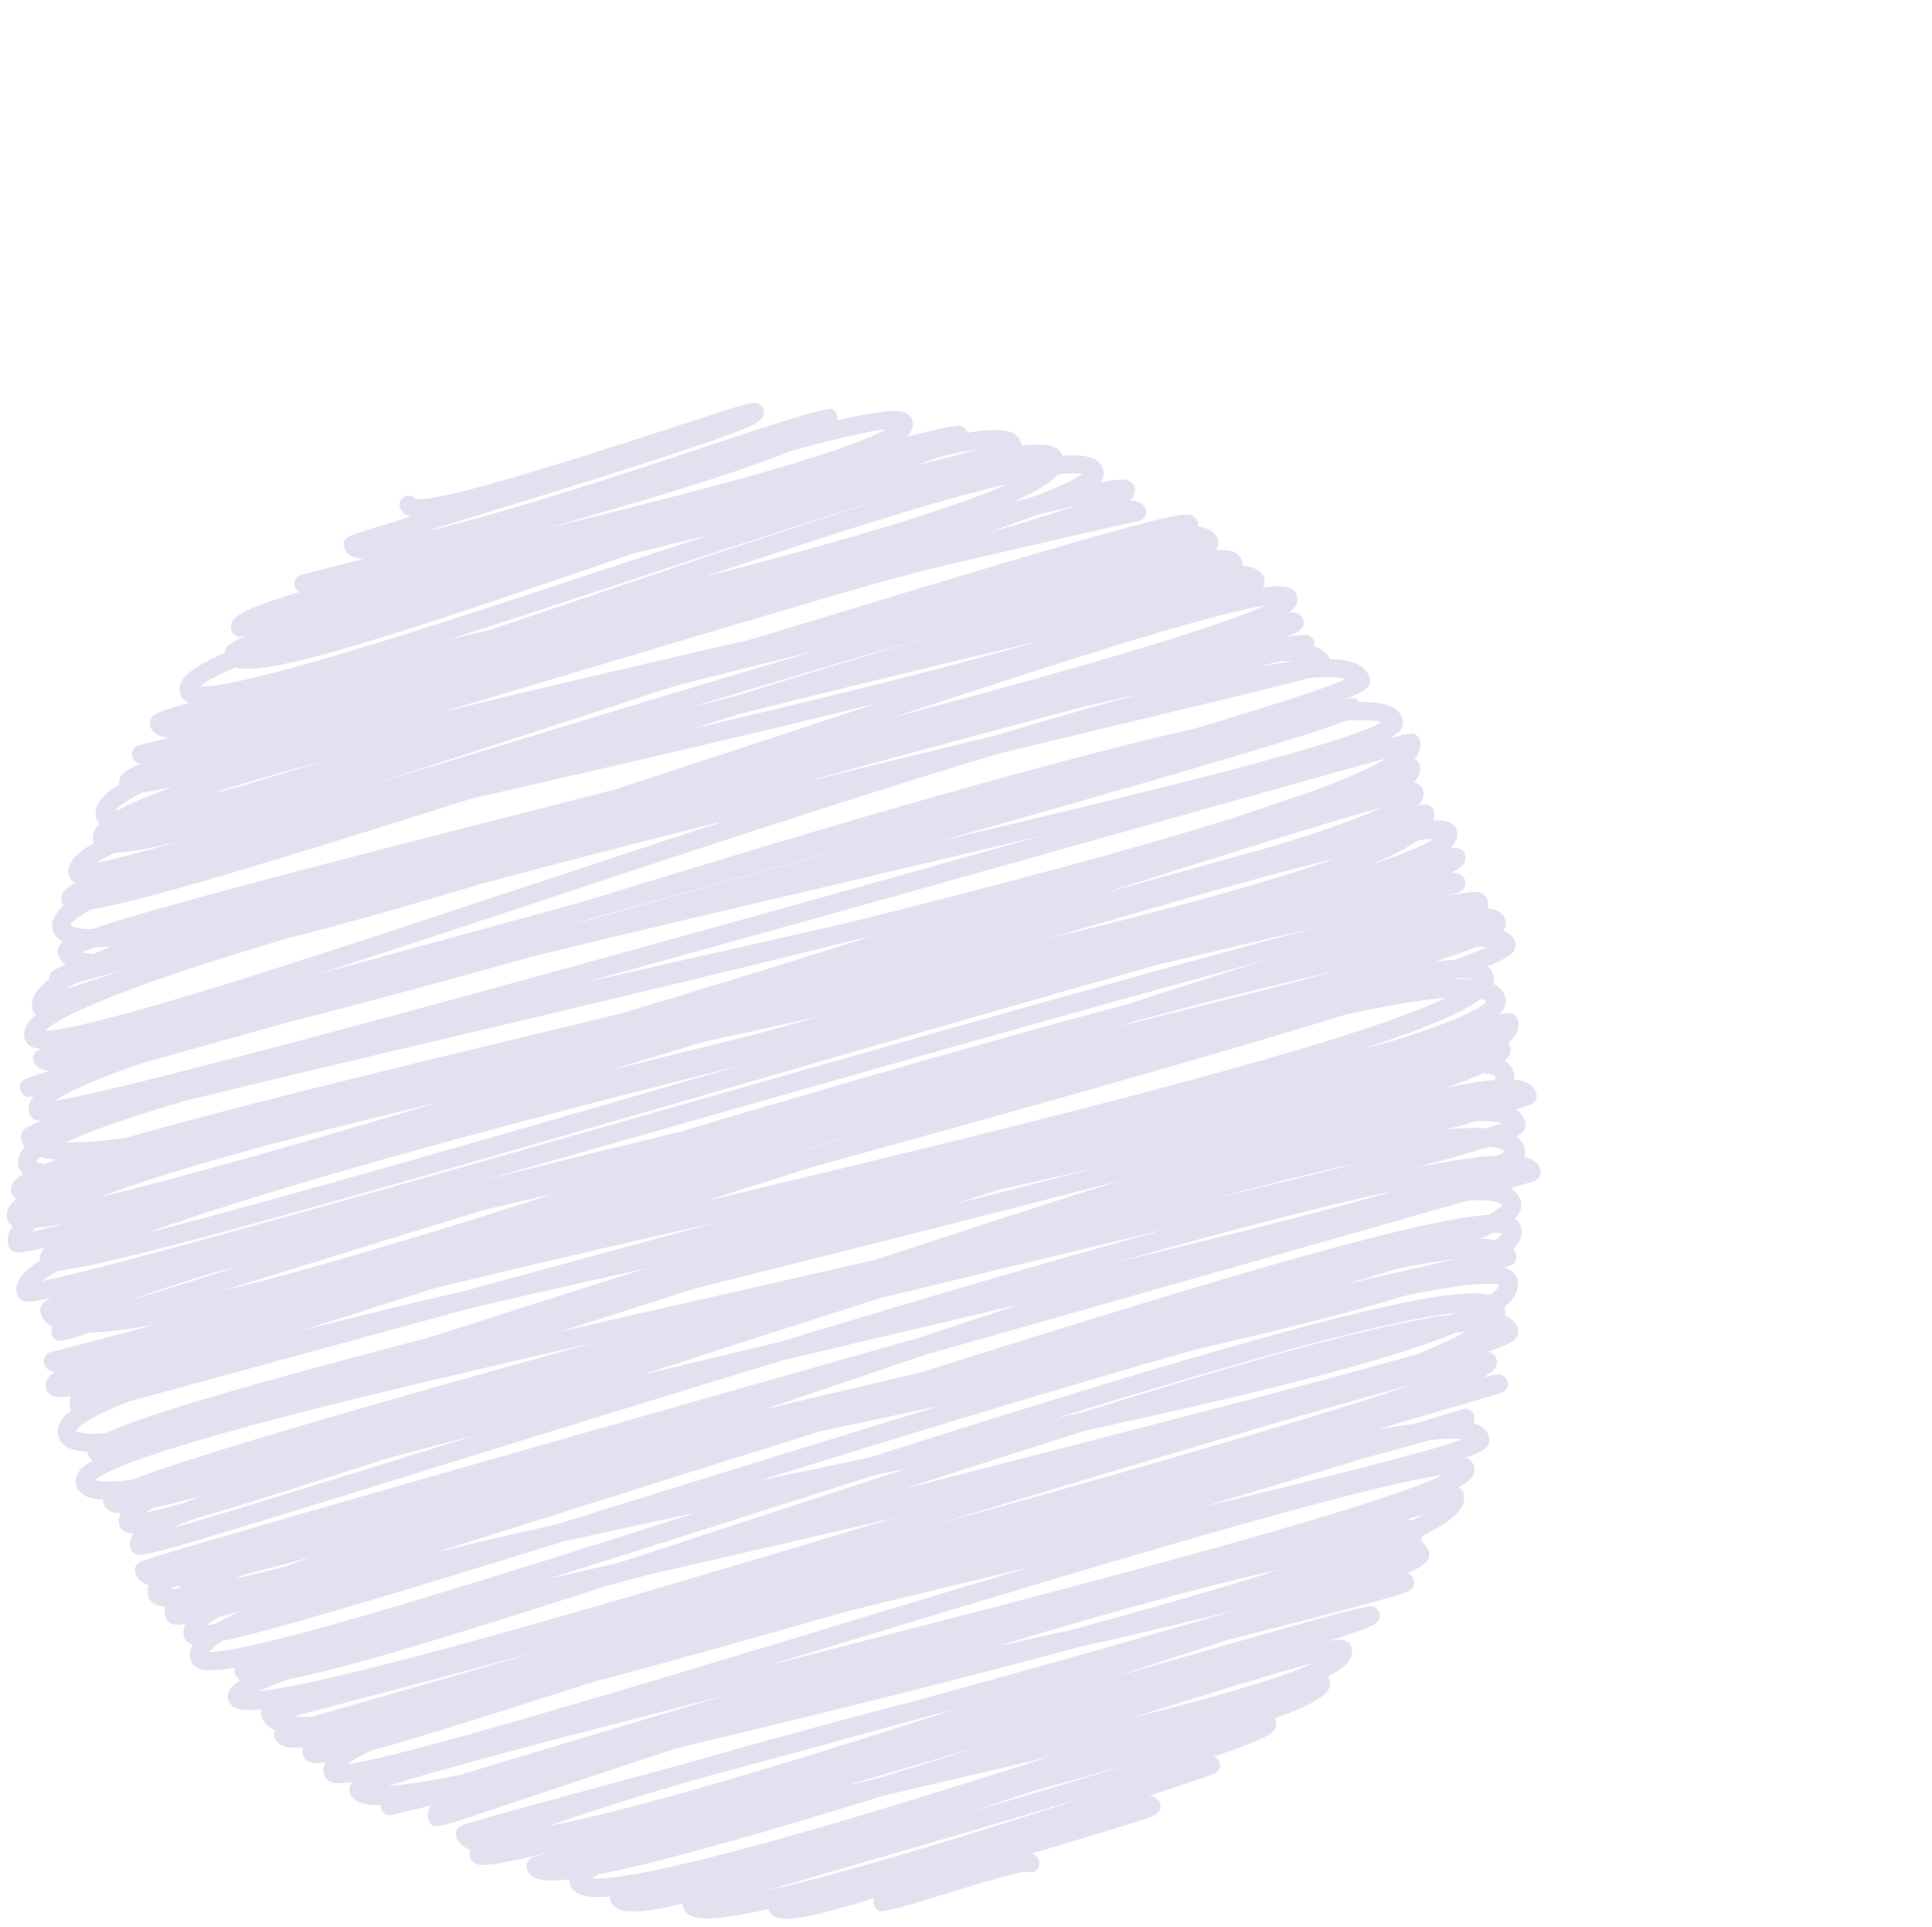 <?xml version="1.0" encoding="UTF-8"?> <svg xmlns="http://www.w3.org/2000/svg" width="341" height="340" viewBox="0 0 341 340" fill="none"><g clip-path="url(#clip0_13251_134120)"><path opacity="0.14" d="M177.964 76.12C178.278 76.204 178.558 76.313 178.799 76.439C179.761 76.949 180.129 77.687 180.273 78.219C180.312 78.364 180.333 78.516 180.334 78.661C183.251 78.299 185.204 78.397 186.266 78.973C187.036 79.386 187.378 79.971 187.53 80.427C190.145 80.231 192.03 80.416 193.159 81.016C194.189 81.566 194.584 82.351 194.735 82.918C194.846 83.34 194.887 84.002 194.445 84.752C194.391 84.85 194.325 84.95 194.248 85.07C198.349 84.347 198.914 84.666 199.396 84.941C199.834 85.187 200.143 85.584 200.265 86.048C200.409 86.58 200.323 87.151 200.024 87.66C199.901 87.868 199.733 88.098 199.458 88.35C200.61 88.339 200.986 88.546 201.313 88.729C201.791 88.997 202.13 89.424 202.27 89.927C202.385 90.356 202.32 90.809 202.089 91.191C201.858 91.572 201.484 91.836 201.049 91.932C200.786 91.991 185.081 95.469 163.094 100.651C159.703 101.587 156.154 102.548 152.481 103.537C138.082 107.725 122.253 112.46 107.735 116.8C96.355 120.204 86.454 123.152 77.85 125.697C92.185 122.187 108.673 118.341 126.943 114.12C128.825 113.688 130.697 113.253 132.556 112.821C136.302 111.688 140.007 110.562 143.644 109.462C160.883 104.236 177.165 99.297 189.015 95.873C208.891 90.137 209.662 90.568 210.551 91.058C210.975 91.295 211.272 91.672 211.396 92.131C211.451 92.343 211.492 92.611 211.459 92.922C212.292 93.033 212.959 93.223 213.463 93.498C214.481 94.051 214.874 94.824 215.022 95.379C215.133 95.802 215.069 96.272 214.844 96.649C214.762 96.79 214.684 96.915 214.524 97.051C216.443 96.982 217.447 97.212 218.077 97.56C218.824 97.973 219.115 98.562 219.226 98.984C219.288 99.213 219.334 99.501 219.332 99.82C220.458 99.931 221.191 100.166 221.728 100.462C222.662 100.975 223.025 101.69 223.157 102.201C223.272 102.63 223.207 103.084 222.976 103.465C222.926 103.547 222.872 103.622 222.809 103.689C225.364 103.32 226.996 103.359 227.819 103.804C228.377 104.105 228.77 104.586 228.924 105.16C229.029 105.563 229.075 106.187 228.661 106.894C228.454 107.248 228.109 107.638 227.506 108.088C228.328 108.033 228.827 108.116 229.155 108.294C229.601 108.537 229.916 108.929 230.041 109.406C230.489 111.079 228.741 111.766 226.668 112.533C230.368 111.803 230.748 112.017 231.171 112.26C231.551 112.474 231.854 112.869 231.967 113.286C232.037 113.546 232.037 113.82 231.978 114.08C232.372 114.202 232.711 114.338 233.01 114.496C234.012 115.028 234.522 115.72 234.782 116.317C236.983 116.368 238.653 116.686 239.764 117.287C241.062 117.988 241.554 118.955 241.738 119.649C242.116 121.046 241.463 121.869 236.56 123.723C237.549 123.421 238.091 123.258 238.14 123.244C238.562 123.115 239.019 123.165 239.399 123.379C239.609 123.497 239.79 123.658 239.93 123.846C243.108 123.829 244.785 124.267 245.808 124.822C246.963 125.45 247.4 126.308 247.567 126.919C247.718 127.486 247.622 128.094 247.304 128.631C246.998 129.149 246.317 129.701 245.248 130.301C249.196 129.25 249.367 129.347 249.848 129.621C250.228 129.835 250.502 130.195 250.613 130.617C250.772 131.215 250.827 132.16 250.168 133.262C250.035 133.484 249.869 133.708 249.678 133.938C249.699 133.943 249.714 133.953 249.733 133.964C250.13 134.177 250.425 134.541 250.544 134.977C250.685 135.497 250.73 136.311 250.172 137.243C250.012 137.503 249.809 137.78 249.53 138.069C249.931 138.098 250.121 138.205 250.327 138.317C250.753 138.548 251.05 138.925 251.174 139.384C251.306 139.874 251.351 140.649 250.829 141.529C250.704 141.742 250.544 141.963 250.337 142.193C250.58 142.124 250.821 142.06 251.059 141.989C251.477 141.871 251.922 141.928 252.302 142.142C252.682 142.356 252.955 142.716 253.068 143.133C253.18 143.55 253.242 144.116 253.085 144.786C254.762 144.719 255.532 144.942 256.049 145.232C256.585 145.533 256.959 145.998 257.109 146.548C257.25 147.068 257.296 147.882 256.735 148.802C256.554 149.101 256.299 149.403 255.964 149.712C257.274 149.552 257.537 149.701 257.819 149.861C258.194 150.074 258.503 150.47 258.615 150.887C258.751 151.384 258.671 151.912 258.396 152.376C258.118 152.845 257.417 153.37 256.174 153.973C257.147 153.959 257.458 154.138 257.741 154.297C258.184 154.545 258.497 154.948 258.628 155.421C258.745 155.845 258.675 156.314 258.45 156.691C258.207 157.097 258.064 157.339 255.313 158.104C260.558 157.071 261.153 157.404 261.682 157.708C262.11 157.952 262.416 158.337 262.539 158.801C262.642 159.188 262.704 159.692 262.611 160.289C263.353 160.365 263.939 160.522 264.366 160.749C265.233 161.216 265.574 161.891 265.704 162.368C265.852 162.924 265.763 163.528 265.441 164.059C265.404 164.116 265.364 164.178 265.325 164.241C265.637 164.352 265.852 164.471 266.037 164.577C266.956 165.081 267.303 165.774 267.439 166.27C267.571 166.76 267.494 167.278 267.225 167.738C266.955 168.204 266.57 168.863 262.586 170.532C263.188 171.024 263.457 171.589 263.572 172.018C263.676 172.405 263.731 172.952 263.543 173.592C263.638 173.634 263.727 173.68 263.81 173.725C265.034 174.389 265.5 175.305 265.673 175.956C265.814 176.476 265.86 177.29 265.302 178.223C265.149 178.479 264.933 178.741 264.67 179.012C266.541 178.639 266.765 178.766 267.163 178.996C267.538 179.209 267.821 179.576 267.933 179.993C268.094 180.586 268.143 181.513 267.497 182.584C267.217 183.042 266.794 183.512 266.238 183.996C266.401 184.247 266.498 184.492 266.555 184.698C266.661 185.097 266.703 185.713 266.294 186.405C266.149 186.652 265.933 186.914 265.609 187.203C266.603 187.845 267.003 188.653 267.16 189.239C267.251 189.572 267.308 190.007 267.237 190.521C268.4 190.62 269.15 190.854 269.692 191.151C270.647 191.67 271.013 192.396 271.152 192.921C271.575 194.504 270.049 195.009 268.703 195.45C268.372 195.557 267.985 195.683 267.545 195.818C268.631 196.513 269.069 197.392 269.239 198.032C269.365 198.503 269.294 199 269.037 199.436C268.835 199.769 268.414 200.127 267.632 200.534C268.554 201.218 268.942 202.029 269.1 202.632C269.199 202.995 269.241 203.527 268.981 204.142C269.6 204.28 270.064 204.454 270.429 204.659C271.391 205.191 271.757 205.917 271.893 206.436C272.077 207.13 271.963 208.058 270.359 208.564C270.052 208.662 269.589 208.801 268.991 208.983C268.357 209.172 267.566 209.403 266.623 209.677C267.782 210.375 268.242 211.294 268.421 211.964C268.56 212.472 268.604 213.269 268.062 214.184C267.891 214.468 267.649 214.763 267.338 215.066C268.062 215.524 268.355 216.124 268.473 216.564C268.637 217.186 268.696 218.16 268.011 219.272C267.791 219.633 267.485 220 267.099 220.373C267.387 220.742 267.541 221.108 267.623 221.411C267.738 221.839 267.671 222.298 267.441 222.674C267.21 223.055 266.837 223.319 266.402 223.416C266.359 223.427 266.014 223.502 265.389 223.638C265.783 223.738 266.114 223.86 266.388 224.012C267.296 224.513 267.647 225.213 267.778 225.708C267.964 226.414 268.027 227.518 267.249 228.79C266.872 229.401 266.298 230.015 265.526 230.638C265.542 230.682 265.552 230.729 265.563 230.771C265.661 231.139 265.722 231.621 265.639 232.182C265.847 232.266 266.032 232.349 266.197 232.444C267.328 233.055 267.761 233.911 267.922 234.521C268.046 234.98 267.976 235.471 267.729 235.893C267.416 236.432 267.096 236.979 262.67 238.513C262.928 238.576 263.089 238.664 263.249 238.758C263.698 239.007 264.018 239.406 264.141 239.888C264.268 240.376 264.196 240.895 263.928 241.35C263.712 241.718 263.441 242.184 261.65 243.095C264.502 242.328 264.81 242.495 265.28 242.75C265.672 242.961 265.987 243.354 266.101 243.788C266.511 245.311 265.038 245.768 264.408 245.964C263.998 246.09 263.394 246.275 262.601 246.512C261.029 246.982 258.728 247.66 255.796 248.518C253.283 249.252 250.316 250.116 246.947 251.097C245.767 251.482 244.539 251.882 243.279 252.295C245.624 251.847 247.777 251.493 249.714 251.233C254.977 249.627 258.021 248.688 258.144 248.648C258.565 248.519 259.024 248.564 259.409 248.779C259.794 248.995 260.079 249.357 260.195 249.78C260.312 250.221 260.251 250.681 260.015 251.078C260.013 251.088 260.005 251.097 259.997 251.106C260.436 251.224 260.817 251.371 261.135 251.546C262.245 252.152 262.667 252.983 262.827 253.58C262.957 254.058 262.882 254.565 262.617 255.01C262.321 255.508 262.005 256.04 258.654 257.228C258.837 257.277 258.987 257.345 259.123 257.421C259.656 257.715 260.029 258.185 260.178 258.735C260.285 259.134 260.324 259.761 259.918 260.46C259.595 261.018 258.925 261.657 257.451 262.49C257.481 262.504 257.51 262.522 257.543 262.543C257.929 262.758 258.218 263.122 258.333 263.55C258.488 264.124 258.537 265.029 257.899 266.092C257.183 267.279 255.516 268.834 251.037 271.048C250.992 271.322 250.896 271.616 250.741 271.922C251.673 272.525 252.046 273.287 252.2 273.844C252.673 275.613 250.611 276.675 248.511 277.565C248.561 277.589 248.605 277.612 248.65 277.636C249.11 277.882 249.433 278.289 249.56 278.777C249.672 279.199 249.606 279.675 249.388 280.048C248.809 281.037 248.674 281.27 216.998 289.299C210.561 291.37 203.634 293.641 196.751 295.895C241.592 283.028 241.695 283.083 242.713 283.659C243.093 283.873 243.381 284.241 243.492 284.664C243.912 286.234 242.33 286.847 240.929 287.386C239.878 287.794 238.3 288.347 236.239 289.028C235.716 289.202 235.163 289.384 234.579 289.575C236.342 289.274 237.195 289.334 237.689 289.601C238.124 289.841 238.434 290.233 238.56 290.704C238.699 291.212 238.748 292.01 238.202 292.918C237.636 293.859 236.343 294.836 234.352 295.861C234.509 296.049 234.629 296.272 234.696 296.503C234.804 296.896 234.845 297.518 234.44 298.212C233.815 299.289 231.947 300.695 224.989 303.27C225.066 303.42 225.131 303.578 225.175 303.747C225.657 305.546 224.264 306.435 216.907 309.055C216.082 309.35 215.198 309.657 214.242 309.984C214.313 310.009 214.379 310.037 214.448 310.073C214.845 310.286 215.139 310.65 215.253 311.085C215.646 312.547 214.212 313.065 213.677 313.264C213.297 313.403 212.736 313.595 212.013 313.844C210.594 314.327 208.532 315.014 206.003 315.85C205.051 316.161 204.017 316.506 202.893 316.872C203.262 316.915 203.554 316.999 203.784 317.122C204.27 317.381 204.615 317.81 204.752 318.324C205.206 320.021 203.734 320.49 200.168 321.62C197.931 322.332 194.823 323.26 191.22 324.341C188.69 325.099 185.496 326.054 182.082 327.101C182.265 327.15 182.419 327.203 182.555 327.279C182.99 327.518 183.296 327.903 183.422 328.374C183.656 329.239 183.142 330.132 182.272 330.365C181.886 330.469 181.499 330.427 181.165 330.27C178.947 330.41 169.095 333.489 163.704 335.173C158.467 336.809 155.587 337.484 155.066 337.198C154.679 336.988 154.387 336.612 154.271 336.189C154.16 335.767 154.139 335.363 154.281 334.958C143.354 338.326 138.586 339.213 136.728 338.216C136.184 337.925 135.798 337.462 135.634 336.903C124.379 339.359 122.665 338.451 121.816 338C120.987 337.559 120.665 336.917 120.54 336.463C120.491 336.271 120.465 336.096 120.462 335.938C114.372 337.39 110.655 337.7 109.003 336.815C108.154 336.363 107.828 335.698 107.696 335.225C107.647 335.033 107.627 334.837 107.646 334.64C104.357 334.925 102.819 334.597 101.909 334.101C101.024 333.617 100.679 332.936 100.552 332.448C100.494 332.225 100.452 331.944 100.475 331.625C96.748 332.062 95.151 331.763 94.252 331.27C93.425 330.818 93.105 330.172 92.981 329.713C92.752 328.855 93.251 327.974 94.101 327.731C95.086 327.445 96.081 327.162 97.083 326.876C85.374 329.67 84.537 329.194 83.811 328.786C83.377 328.541 83.073 328.151 82.945 327.685C82.859 327.359 82.812 326.904 82.978 326.371C82.672 326.277 82.399 326.165 82.16 326.034C81.092 325.456 80.687 324.647 80.532 324.073C80.123 322.544 81.659 322.042 82.243 321.851C82.686 321.706 83.345 321.507 84.196 321.259C85.795 320.795 88.16 320.129 91.424 319.226C97.605 317.523 106.413 315.135 116.61 312.378C118.25 311.932 119.96 311.47 121.731 310.992C124.405 310.217 127.27 309.404 130.332 308.542C140.705 305.631 151.951 302.622 163.278 299.664C182.352 294.414 202.133 288.865 217.936 284.185C210.021 286.168 200.794 288.316 190.357 290.672C187.662 291.396 184.859 292.148 181.945 292.92C160.942 298.466 138.615 303.932 119.433 308.498C109.103 311.897 99.968 314.961 92.922 317.317C88.258 318.882 84.484 320.142 81.865 321.004C78.709 322.039 76.895 322.429 76.421 322.175C76.024 321.962 75.736 321.593 75.615 321.163C75.461 320.589 75.41 319.689 76.033 318.662C76.036 318.652 76.046 318.637 76.053 318.628C72.891 319.362 70.553 319.907 69.703 320.128C69.464 320.204 69.331 320.241 69.305 320.251C68.884 320.38 68.427 320.33 68.04 320.12C67.655 319.904 67.371 319.542 67.26 319.12C67.206 318.921 67.194 318.716 67.215 318.514C64.979 318.548 63.783 318.262 63.056 317.859C62.187 317.38 61.853 316.718 61.729 316.242C61.605 315.783 61.672 315.302 61.92 314.88C62.002 314.74 62.083 314.605 62.23 314.453C59.185 314.916 58.61 314.594 58.122 314.323C57.648 314.061 57.318 313.642 57.183 313.14C57.046 312.627 56.991 311.85 57.446 310.946C55.245 311.314 54.8 311.072 54.359 310.831C53.904 310.585 53.586 310.18 53.458 309.697C53.371 309.372 53.323 308.904 53.512 308.366C50.712 308.541 50.018 308.159 49.544 307.898C48.826 307.503 48.545 306.94 48.44 306.536C48.331 306.126 48.388 305.704 48.572 305.355C48.39 305.278 48.227 305.196 48.075 305.116C46.772 304.413 46.28 303.446 46.093 302.762C45.993 302.382 46.029 301.977 46.202 301.625C43.37 301.898 42.073 301.674 41.352 301.268C40.797 300.956 40.405 300.47 40.249 299.901C40.103 299.358 40.194 298.771 40.497 298.246C40.732 297.85 41.023 297.35 42.413 296.534C41.932 296.215 41.596 295.754 41.456 295.229C41.372 294.915 41.375 294.591 41.453 294.281C36.98 295.05 35.581 294.748 34.763 294.305C34.206 293.998 33.808 293.516 33.66 292.938C33.49 292.298 33.422 291.316 34.027 290.188C33.742 290.123 33.566 290.026 33.395 289.93C32.936 289.677 32.613 289.271 32.481 288.782C32.344 288.268 32.289 287.508 32.688 286.606C31.298 286.772 30.523 286.693 30.083 286.452C29.633 286.208 29.314 285.808 29.19 285.327C29.069 284.879 29.003 284.267 29.165 283.559C28.314 283.471 27.751 283.293 27.332 283.057C26.525 282.616 26.211 281.988 26.091 281.536C25.98 281.114 25.931 280.478 26.306 279.749C25.977 279.661 25.694 279.546 25.444 279.411C24.419 278.862 24.022 278.083 23.875 277.522C23.466 275.994 24.931 275.506 25.904 275.184C26.561 274.968 27.535 274.662 28.798 274.277C31.223 273.537 34.859 272.459 39.603 271.073C48.26 268.542 60.544 265.005 77.175 260.249C102.197 253.094 133.305 244.257 162.942 235.843C168.869 233.854 174.582 231.948 180.079 230.141C173.827 231.628 167.213 233.192 160.229 234.836C152.952 236.553 145.62 238.283 138.328 240.013C116.153 246.731 94.439 253.466 76.282 259.102C25.22 274.95 24.999 274.835 23.822 274.183C23.437 273.968 23.131 273.583 23.016 273.154C22.873 272.622 22.826 271.791 23.397 270.834C23.448 270.747 23.506 270.656 23.575 270.568C22.613 270.619 22.291 270.442 21.966 270.271C21.505 270.025 21.183 269.618 21.055 269.13C20.919 268.634 20.869 267.88 21.291 266.996C20.258 266.999 19.721 266.827 19.32 266.608C18.792 266.32 18.416 265.861 18.272 265.312C18.211 265.077 18.186 264.857 18.208 264.65C16.81 264.573 15.746 264.338 15.012 263.939C13.964 263.373 13.566 262.576 13.414 262.014C13.286 261.531 13.238 260.767 13.759 259.909C14.181 259.215 15.038 258.486 16.357 257.706C15.972 257.491 15.678 257.121 15.563 256.692C15.521 256.535 15.499 256.366 15.498 256.204C13.949 256.125 12.762 255.869 11.959 255.435C10.857 254.837 10.431 253.999 10.276 253.408C10.117 252.81 10.062 251.865 10.721 250.786C11.091 250.179 11.694 249.561 12.532 248.922C12.459 248.796 12.4 248.662 12.366 248.518C12.227 248.01 12.17 247.261 12.539 246.384C10.37 246.694 9.584 246.512 9.046 246.216C8.567 245.953 8.226 245.531 8.088 245.023C7.946 244.486 8.033 243.909 8.337 243.402C8.562 243.025 8.924 242.612 9.738 242.107C9.191 242.056 8.938 241.915 8.698 241.783C8.229 241.523 7.898 241.109 7.767 240.614C7.654 240.197 7.711 239.753 7.931 239.374C8.148 239.001 8.508 238.727 8.923 238.62C9.128 238.568 16.05 236.756 27.477 233.74C22.895 234.582 19.043 235.063 15.982 235.146C15.014 235.453 14.076 235.751 13.171 236.035C11.443 236.581 10.375 236.744 9.968 236.522C9.576 236.311 9.291 235.949 9.178 235.515C9.085 235.17 9.034 234.691 9.179 234.13C7.854 233.405 7.348 232.406 7.154 231.687C7.027 231.216 7.1 230.714 7.361 230.285C7.592 229.904 8.097 229.506 9.103 229.036C4.729 229.961 4.281 229.706 3.8 229.431C3.391 229.198 3.103 228.83 2.982 228.382C2.819 227.778 2.77 226.829 3.442 225.702C3.968 224.828 4.964 223.767 7.061 222.428C7.01 221.949 7.087 221.325 7.499 220.628C7.572 220.501 7.654 220.361 7.762 220.21C3.079 221.282 2.729 221.082 2.276 220.826C1.901 220.614 1.606 220.232 1.493 219.815C1.299 219.095 1.238 217.963 2.037 216.653C2.095 216.562 2.155 216.465 2.22 216.371C1.742 216.08 1.406 215.642 1.268 215.129C1.13 214.621 1.085 213.824 1.63 212.921C1.894 212.482 2.335 212.028 2.942 211.563C2.882 211.536 2.823 211.503 2.77 211.472C2.395 211.259 2.086 210.863 1.974 210.446C1.825 209.89 1.917 209.298 2.232 208.771C2.495 208.332 2.942 207.835 4.052 207.19C3.6 206.721 3.383 206.232 3.276 205.838C3.119 205.252 3.068 204.331 3.706 203.268C3.867 203.003 4.078 202.717 4.349 202.42C3.999 201.967 3.811 201.519 3.714 201.145C3.588 200.674 3.658 200.183 3.919 199.754C4.195 199.289 4.479 198.816 7.469 197.761C6.52 197.787 6.249 197.631 5.995 197.49C5.577 197.249 5.28 196.872 5.155 196.418C5.004 195.851 4.954 194.951 5.573 193.917C5.666 193.757 5.783 193.592 5.913 193.42C4.932 193.65 4.747 193.545 4.37 193.343C3.978 193.131 3.69 192.762 3.575 192.334C3.151 190.757 4.57 190.296 6.214 189.766C6.859 189.558 7.708 189.298 8.757 188.979C7.695 188.907 7.295 188.682 6.981 188.514C6.44 188.212 6.056 187.739 5.908 187.184C5.526 185.764 6.782 185.282 7.458 185.082C6.573 185.058 5.924 184.928 5.482 184.692C4.909 184.382 4.504 183.887 4.343 183.294C4.195 182.738 4.144 181.861 4.755 180.836C5.052 180.333 5.536 179.762 6.349 179.094C6.06 178.876 5.851 178.568 5.754 178.217C5.577 177.558 5.521 176.512 6.261 175.28C6.693 174.566 7.402 173.741 8.685 172.762C8.579 171.461 9.946 170.879 11.598 170.279C10.74 169.651 10.38 168.904 10.226 168.348C10.1 167.876 10.172 167.38 10.423 166.943C10.548 166.729 10.68 166.507 11.053 166.225C9.905 165.57 9.458 164.688 9.291 164.054C9.139 163.492 9.091 162.605 9.722 161.568C9.972 161.159 10.305 160.603 11.223 159.835C11.055 159.627 10.934 159.387 10.869 159.129C10.723 158.585 10.813 157.998 11.125 157.482C11.448 156.946 12.152 156.389 13.344 155.772C13.228 155.724 13.13 155.67 13.031 155.621C12.591 155.379 12.282 154.983 12.155 154.517C12.011 153.985 11.963 153.142 12.544 152.165C12.924 151.521 13.524 150.516 16.537 148.812C16.515 148.75 16.492 148.687 16.476 148.622C16.328 148.066 16.274 147.199 16.878 146.201C17.051 145.911 17.287 145.615 17.587 145.314C17.214 144.968 17.038 144.578 16.957 144.276C16.798 143.695 16.753 142.775 17.407 141.694C17.796 141.059 18.403 140.049 21.061 138.435C20.958 137.964 21.04 137.47 21.297 137.035C21.587 136.535 21.93 135.948 25.013 134.694C24.49 134.722 24.319 134.626 24.115 134.51C23.735 134.296 23.443 133.921 23.332 133.498C23.221 133.076 23.279 132.627 23.504 132.249C23.728 131.872 24.091 131.605 24.512 131.499C24.597 131.477 26.523 131.006 29.892 130.171C29.017 130.11 28.336 129.95 27.845 129.69C26.962 129.218 26.619 128.532 26.487 128.042C26.366 127.595 26.436 127.125 26.674 126.718C27.071 126.051 28.024 125.488 33.354 124.029C33.231 123.984 33.122 123.933 33.019 123.877C32.211 123.442 31.893 122.807 31.773 122.355C31.632 121.835 31.584 121.009 32.145 120.066C33.005 118.614 35.565 116.99 39.574 115.211C39.61 114.951 39.696 114.694 39.838 114.457C40.233 113.778 41.439 113.002 43.731 112.041C43.429 112.123 43.126 112.21 42.829 112.293C42.41 112.41 41.966 112.353 41.586 112.139C41.211 111.927 40.932 111.566 40.82 111.149C40.68 110.624 40.763 110.063 41.054 109.563C41.856 108.203 45.405 106.675 52.826 104.487C52.417 104.254 52.125 103.879 52.004 103.431C51.893 103.009 51.95 102.565 52.175 102.188C52.399 101.81 52.757 101.542 53.178 101.436C53.274 101.411 57.548 100.336 64.185 98.605C63.247 98.55 62.522 98.389 62.018 98.114C61.165 97.656 60.838 96.996 60.712 96.525C60.306 95.003 61.721 94.536 62.858 94.162C63.572 93.927 64.619 93.597 65.946 93.184C67.701 92.64 69.943 91.951 72.539 91.155C72.194 91.085 71.906 90.986 71.671 90.861C71.112 90.56 70.721 90.074 70.567 89.5C70.333 88.635 70.847 87.741 71.717 87.509C72.345 87.341 72.986 87.563 73.381 88.034C77.69 88.818 106.235 79.501 118.554 75.48C132.993 70.765 133.027 70.785 133.942 71.282C134.334 71.494 134.635 71.877 134.75 72.306C135.232 74.106 133.52 74.909 128.091 76.902C124.769 78.126 119.91 79.773 113.639 81.793C102.174 85.494 87.97 89.834 77.6 93.004C76.635 93.301 75.688 93.591 74.766 93.871C78.435 93.026 83.282 91.763 89.699 89.888C103.178 85.953 118.785 80.75 130.18 76.952C140.707 73.445 146.28 71.858 146.897 72.191C147.289 72.403 147.591 72.781 147.71 73.216C147.778 73.465 147.817 73.8 147.747 74.185C154.709 72.558 158.585 72.155 159.967 72.918C160.494 73.211 160.869 73.676 161.015 74.219C161.139 74.696 161.187 75.437 160.692 76.28C160.549 76.522 160.355 76.784 160.085 77.06C169.092 74.791 169.408 74.971 170.007 75.311C170.382 75.524 170.668 75.898 170.786 76.316C170.788 76.328 170.796 76.341 170.797 76.358C174.08 75.825 176.509 75.736 178.042 76.147L177.964 76.12ZM182.034 87.779C187.716 85.613 190.064 84.341 191.03 83.647C190.352 83.499 189.075 83.431 186.668 83.728C185.644 84.956 183.52 86.501 178.699 88.612C179.878 88.312 180.989 88.037 182.034 87.779ZM161.795 82.126C166.064 81.05 169.719 80.089 172.445 79.312C170.817 79.548 168.66 79.963 165.799 80.637C164.685 81.09 163.358 81.586 161.796 82.121L161.795 82.126ZM95.52 93.483C109.64 90.001 123.873 86.453 135.386 83.157C148.744 79.336 154.171 77.017 156.373 75.745C153.205 76.079 147.1 77.544 139.586 79.596C133.179 82.207 121.253 86.227 98.737 92.585C97.664 92.886 96.59 93.193 95.518 93.489L95.52 93.483ZM124.187 101.832C130.619 100.174 136.882 98.517 142.812 96.871C155.584 93.335 165.583 90.211 172.519 87.59C174.709 86.764 176.493 86.025 177.952 85.374C174.077 86.275 169.113 87.58 162.764 89.451C151.528 92.758 138.08 97.167 124.181 101.83L124.187 101.832ZM179.197 92.654C183.754 91.279 187.192 90.165 189.771 89.264C187.808 89.708 185.555 90.248 183.045 90.87C180.716 91.754 177.895 92.764 174.473 93.922C176.154 93.464 177.724 93.044 179.197 92.654ZM86.615 111.107C92.474 109.14 98.542 107.082 104.721 104.987C126.689 97.535 145.008 91.398 159.242 87.111C159.114 87.149 158.988 87.183 158.86 87.221C144.603 91.402 126.19 97.474 108.384 103.35C97.35 106.992 87.627 110.173 79.157 112.888C81.612 112.307 84.103 111.713 86.62 111.109L86.615 111.107ZM157.526 126.621C166.145 124.333 174.389 122.107 182.04 119.98C208.194 112.702 218.997 108.857 223.301 106.832C219.964 107.362 213.294 108.944 200.087 112.952C188.296 116.532 173.502 121.359 157.526 126.621ZM221.736 117.716C224.119 117.277 226.301 116.937 228.276 116.704C227.623 116.669 226.869 116.658 226.005 116.684C224.845 116.973 223.442 117.315 221.736 117.716ZM237.527 119.861C236.343 119.51 234.33 119.363 231.047 119.65C226.878 120.809 217.706 123.027 196.991 128C190.645 129.524 183.642 131.202 176.184 133.005C151.154 140.545 121.789 150.264 95.493 158.973C80.277 164.012 67.29 168.287 56.317 171.828C73.47 167.173 89.04 162.924 103.178 159.042C119.756 153.897 136.916 148.694 153.417 143.898C179.355 136.361 197.95 131.493 211.338 128.441C227.449 123.597 234.689 121.102 237.534 119.857L237.527 119.861ZM35.33 121.132C37.261 121.229 42.86 120.504 59.042 115.729C72.581 111.737 90.262 105.906 107.361 100.261C113.758 98.151 119.734 96.187 125.293 94.374C120.88 95.446 116.338 96.555 111.758 97.683C110.259 98.195 108.752 98.711 107.258 99.224C67.498 112.836 47.342 119.344 41.624 117.812C41.603 117.807 41.583 117.801 41.556 117.794C37.691 119.416 36.032 120.479 35.325 121.131L35.33 121.132ZM243.829 127.459C243.047 127.194 241.335 126.931 237.629 127.183C236.989 127.437 236.251 127.699 235.429 127.984C233.022 128.83 229.401 129.996 224.669 131.441C216.074 134.078 203.86 137.645 187.343 142.353C180.683 144.252 173.611 146.248 166.274 148.313C184.24 144.078 200.815 140.115 214.123 136.672C235.002 131.272 241.776 128.675 243.83 127.454L243.829 127.459ZM122.125 128.629C140.788 124.261 159.258 119.779 174.734 115.567C177.874 114.709 180.825 113.885 183.589 113.089C168.241 116.72 149.673 121.192 130.559 125.988C127.756 126.863 124.937 127.739 122.127 128.624L122.125 128.629ZM129.632 122.875C142.142 118.978 154.309 115.252 165.57 111.956C151.916 115.833 136.617 120.368 121.262 124.988C124.059 124.28 126.855 123.572 129.632 122.875ZM175.481 129.834C185.21 126.896 194.041 124.362 201.841 122.308C200.384 122.641 198.861 122.99 197.254 123.356C195.325 123.798 193.343 124.248 191.294 124.719C178.004 128.222 162.089 132.502 144.794 137.203C144.309 137.359 143.83 137.517 143.352 137.669C154.572 134.901 165.445 132.258 175.486 129.835L175.481 129.834ZM231.789 139.561C238.701 137.012 242.566 135.121 244.729 133.806C237.121 135.877 220.756 140.479 201.338 145.946C173.262 153.847 136.813 164.102 103.094 173.395C112.849 171.159 122.78 168.914 132.602 166.696C138.26 165.42 143.859 164.151 149.362 162.906C163.15 159.469 176.553 156.024 188.726 152.715C200.07 149.632 209.644 146.859 217.639 144.348C222.931 142.571 227.69 140.964 231.798 139.57L231.789 139.561ZM64.563 138.771C72.352 136.424 80.5 133.948 88.581 131.493C106.44 126.069 125.85 120.168 143.964 114.835C135.968 116.807 127.715 118.857 119.421 120.957C113.916 122.751 108.396 124.563 102.909 126.356C87.986 131.244 75.273 135.378 64.563 138.771ZM225.69 149.057C229.102 147.997 232.131 147.009 234.798 146.075C239.053 144.592 241.944 143.404 243.907 142.483C234.789 144.957 215.564 151.025 194.654 157.667C205.7 154.611 216.154 151.71 225.69 149.057ZM241.716 152.667C248.65 150.415 251.717 148.927 253.043 147.998C252.367 148.03 251.443 148.13 250.185 148.326C248.276 149.698 245.432 151.145 241.711 152.665L241.716 152.667ZM108.203 139.408C120.434 135.442 132.772 131.369 144.453 127.513C148.075 126.32 151.55 125.171 154.902 124.067C136.151 128.742 114.026 133.871 89.524 139.483C87.415 139.966 85.29 140.451 83.157 140.939C66.605 146.175 51.279 150.978 39.216 154.524C26.331 158.315 19.706 159.921 16.123 160.464C13.274 162.016 12.583 162.879 12.413 163.243C12.453 163.281 12.523 163.334 12.631 163.391C13.262 163.734 14.367 163.963 16.183 163.967C20.027 162.653 26.555 160.702 37.759 157.66C53.342 153.426 74.384 148.047 96.66 142.354C100.489 141.373 104.34 140.392 108.187 139.404L108.203 139.408ZM184.761 165.691C191.652 164.017 198.227 162.37 204.382 160.761C218.914 156.957 228.969 153.893 235.859 151.428C229.901 152.904 222.097 154.973 211.885 157.849C203.613 160.18 194.453 162.833 184.761 165.691ZM260.447 163.657C260.657 163.562 260.843 163.477 261.023 163.391C260.927 163.393 260.831 163.395 260.723 163.4C260.634 163.483 260.543 163.57 260.448 163.651L260.447 163.657ZM256.667 169.394C259.465 168.389 261.35 167.633 262.583 167.066C262.068 167.046 261.423 167.047 260.617 167.083C258.921 167.784 256.618 168.613 253.46 169.623C254.688 169.498 255.751 169.424 256.667 169.394ZM252.87 164.71C252.929 164.681 252.982 164.65 253.039 164.626C252.741 164.692 252.431 164.761 252.116 164.828C252.374 164.785 252.625 164.746 252.87 164.71ZM9.685 194.262C27.253 191.345 123.986 164.309 184.054 147.426C173.846 149.871 162.259 152.603 149.181 155.67C130.933 159.953 112.345 164.313 94.812 168.586C76.507 173.689 62.061 177.549 50.669 180.457C40.994 183.146 32.23 185.597 25.067 187.619C23.672 188.097 22.358 188.564 21.121 189.017C14.454 191.47 11.235 193.186 9.684 194.268L9.685 194.262ZM7.411 226.059C19.543 223.636 69.448 209.429 117.858 195.651C151.532 186.066 186.348 176.152 213.236 168.813C221.04 166.683 227.563 164.937 233.008 163.509C229.789 164.267 226.158 165.116 222.054 166.08C216.591 167.363 210.693 168.743 204.457 170.212C182.225 176.455 156.025 184.051 132.395 190.906C102.802 199.489 72.207 208.357 49.302 214.684C22.741 222.015 13.706 223.95 10.277 224.237C8.94 224.978 8.022 225.578 7.399 226.062L7.411 226.059ZM260.017 172.837C259.542 172.704 258.694 172.584 257.149 172.618C256.981 172.68 256.808 172.74 256.633 172.805C257.896 172.757 259.026 172.768 260.021 172.844L260.017 172.837ZM262.404 176.69C262.363 176.656 262.31 176.625 262.237 176.583C262.012 176.461 261.738 176.354 261.398 176.263C258.857 178.212 253.281 180.923 240.555 185.082C242.165 184.661 243.702 184.26 245.166 183.878C247.818 183.064 250.165 182.297 252.233 181.567C260.145 178.781 261.981 177.204 262.404 176.69ZM124.302 212.006C154.826 204.721 185.313 197.343 210.253 190.575C226.034 186.293 237.795 182.744 246.206 179.728C250.287 178.265 253.198 177.048 255.273 176.063C251.378 176.37 245.648 177.268 237.332 179.094C219.399 184.627 190.514 192.995 143.862 205.798C137.347 207.848 130.807 209.93 124.302 212.006ZM197.886 180.988C209.213 178.22 219.668 175.611 228.786 173.221C231.36 172.548 233.739 171.913 235.946 171.316C232.594 172.066 228.85 172.941 224.664 173.956C217.419 175.72 209.231 177.821 200.124 180.253C199.38 180.497 198.637 180.74 197.888 180.983L197.886 180.988ZM145.156 150.857C146.688 150.41 148.214 149.967 149.735 149.522C148.225 149.947 146.698 150.373 145.147 150.804C131.561 154.598 117.573 158.464 103.957 162.2C102.856 162.544 101.756 162.883 100.655 163.227C114.942 159.267 130.194 155.034 145.145 150.854L145.156 150.857ZM199.166 177.154C208.197 174.208 216.329 171.604 223.552 169.38C194.899 177.092 154.287 188.654 118.749 198.772C107.29 202.031 96.078 205.228 85.418 208.247C96.471 205.457 108.15 202.587 120.071 199.698C127.357 197.529 134.699 195.364 142.016 193.227C165.172 186.468 183.938 181.214 199.166 177.154ZM7.943 181.892C10.315 181.85 16.99 180.622 35.283 175.062C51.207 170.223 72.225 163.262 94.474 155.891C106.286 151.981 117.597 148.25 128.329 144.751C114.072 148.326 99.629 152.03 85.955 155.689C72.555 159.706 60.465 163.127 50.088 165.758C41.642 168.277 34.415 170.579 28.468 172.647C13.556 177.829 9.211 180.651 7.949 181.889L7.943 181.892ZM52.404 129.705C52.993 129.537 53.581 129.37 54.182 129.2C53.746 129.319 53.318 129.434 52.887 129.554C52.727 129.607 52.562 129.658 52.404 129.705ZM42.726 138.706C47.066 137.324 52.048 135.805 57.76 134.134C56.759 134.398 55.768 134.665 54.788 134.93C47.524 136.891 41.753 138.591 37.166 140.059C38.854 139.659 40.701 139.212 42.721 138.705L42.726 138.706ZM263.718 190.576C263.973 190.252 263.991 190.083 263.996 190.062C263.973 190.022 263.689 189.576 261.876 189.354C260.293 190.073 258.161 190.915 255.29 191.923C258.933 191.172 261.657 190.758 263.724 190.578L263.718 190.576ZM109.481 178.874C117.293 176.544 125.692 173.989 134.722 171.195C141.075 169.225 147.398 167.241 153.636 165.262C152.46 165.53 151.283 165.798 150.102 166.065C125.404 172.219 99.444 178.354 77.082 183.637C60.867 187.467 45.077 191.198 32.528 194.3C26.389 196.097 21.367 197.723 17.338 199.223C14.947 200.113 13.072 200.894 11.612 201.574C13.996 201.652 17.413 201.452 22.282 200.777C26.243 199.635 31.005 198.332 36.725 196.82C56.114 191.711 81.733 185.551 108.85 179.03C109.06 178.98 109.27 178.929 109.479 178.879L109.481 178.874ZM264.997 198.213C264.104 197.923 262.746 197.761 260.751 197.799C259.174 198.245 257.384 198.752 255.368 199.311C258.143 199.04 260.518 198.964 262.462 199.093C263.487 198.762 264.34 198.469 264.992 198.212L264.997 198.213ZM20.84 142.967C23.173 141.686 26.416 140.318 30.494 138.866C28.23 139.364 26.506 139.669 25.199 139.818C22.148 141.35 20.896 142.36 20.384 142.952C20.516 142.959 20.666 142.966 20.834 142.966L20.84 142.967ZM265.663 203.135C265.597 203.089 265.52 203.04 265.433 202.989C264.89 202.692 264.082 202.464 262.928 202.335C260.037 203.27 255.864 204.445 249.902 206.004C256.723 204.653 261.297 204.05 264.414 203.905C265.006 203.598 265.404 203.346 265.663 203.135ZM17.026 152.262C20.073 151.643 25.225 150.287 31.799 148.433C26.527 149.739 22.746 150.414 20.311 150.462C18.823 151.185 17.771 151.783 17.024 152.267L17.026 152.262ZM20.96 146.577C21.316 146.42 21.691 146.257 22.077 146.091C21.957 146.098 21.832 146.104 21.719 146.107C21.433 146.277 21.179 146.428 20.961 146.571L20.96 146.577ZM133.494 182.471C137.22 181.435 140.945 180.403 144.652 179.372C137.813 180.876 130.921 182.387 124.067 183.904C118.156 185.689 112.501 187.398 107.104 189.019C115.809 186.832 124.671 184.643 133.494 182.471ZM214.069 211.574C223.68 209.244 232.657 207.046 240.367 205.097C233.49 206.552 224.861 208.646 214.069 211.574ZM265.168 212.64C265.111 212.58 265.014 212.503 264.853 212.415C263.95 211.932 262.18 211.654 258.945 211.886C255.202 212.964 250.528 214.296 244.81 215.926C228.845 220.478 206.606 226.787 183.062 233.469C176.751 235.26 170.221 237.115 163.559 239.002C154.316 242.11 144.94 245.3 135.669 248.45C135.484 248.513 135.292 248.579 135.107 248.642C136.687 248.269 138.296 247.893 139.913 247.507C147.477 245.727 155.102 243.93 162.658 242.136C184.761 235.163 206.404 228.42 223.975 223.379C246.842 216.818 257.442 214.691 262.635 214.394C264.347 213.485 264.954 212.914 265.164 212.633L265.168 212.64ZM197.169 222.689C209.989 219.603 221.821 216.685 232.037 214.006C237.825 212.49 242.637 211.167 246.647 210.01C246.498 210.043 246.356 210.072 246.207 210.105C234.364 212.645 217.868 216.876 197.174 222.69L197.169 222.689ZM263.884 218.811C264.637 218.284 264.993 217.897 265.164 217.657C264.825 217.583 264.3 217.532 263.504 217.554C262.816 217.902 262.064 218.262 261.237 218.629C262.314 218.626 263.176 218.694 263.886 218.806L263.884 218.811ZM26.014 217.543C49.514 211.55 93.238 198.877 130.649 188.028C116.239 191.629 101.833 195.321 88.13 198.983C63.121 205.671 43.512 211.456 29.848 216.188C28.495 216.655 27.213 217.108 26.007 217.547L26.014 217.543ZM257.036 222.168C254.621 222.435 251.435 222.921 247.237 223.753C247.09 223.781 246.941 223.813 246.788 223.84C243.984 224.72 240.913 225.635 237.597 226.586C245.573 224.753 252.215 223.253 257.031 222.166L257.036 222.168ZM168.623 212.444C177.292 210.242 185.786 208.066 193.905 205.953C188.243 207.267 182.277 208.629 176.03 210.038C173.586 210.83 171.112 211.631 168.623 212.444ZM154.272 222.357C169.038 217.528 183.872 212.7 197.663 208.333C178.313 213.381 156.656 218.836 135.487 224.164C131.039 225.282 126.625 226.398 122.266 227.495C114.007 230.154 106.12 232.678 98.654 235.034C107.236 233.055 116.514 230.944 126.489 228.683C135.729 226.589 145.06 224.469 154.277 222.358L154.272 222.357ZM264.609 226.759C263.821 226.475 260.671 226.035 248.751 228.504C248.49 228.557 248.222 228.614 247.955 228.671C238.582 231.531 226.136 234.666 210.916 238.174C187.886 244.674 160.321 253.116 134.119 261.244C139.091 260.199 144.23 259.121 149.527 258.017C150.798 257.752 152.064 257.485 153.34 257.222C175.81 250.09 197.874 243.201 216.44 237.899C249.486 228.459 259.268 227.543 262.967 228.534L262.988 228.539C263.742 227.985 264.209 227.499 264.468 227.075C264.548 226.945 264.593 226.839 264.614 226.76L264.609 226.759ZM143.548 202.512C147.871 201.153 152.111 199.828 156.265 198.536C151.283 200.055 146.259 201.602 141.224 203.151C142.011 202.936 142.774 202.725 143.548 202.512ZM137.451 236.84C156.719 231.008 176.333 225.185 194.26 220.132C198.409 218.961 202.329 217.87 206.032 216.855C201.495 217.949 196.634 219.119 191.432 220.372C179.789 223.167 167.648 226.087 155.436 229.061C141.275 233.531 126.957 238.171 113.336 242.617C121.221 240.705 129.306 238.778 137.444 236.844L137.451 236.84ZM16.512 168.344C17.463 167.915 18.491 167.467 19.621 166.996C18.629 167.078 17.706 167.133 16.856 167.147C15.886 167.481 15.077 167.78 14.446 168.043C14.982 168.198 15.651 168.293 16.514 168.339L16.512 168.344ZM256.362 231.945C256.59 231.849 256.811 231.756 257.03 231.669C255.11 231.867 252.528 232.257 249.07 232.94C241.631 234.423 231.549 236.98 218.25 240.767C208.539 243.531 197.844 246.743 186.607 250.202C188.094 249.882 189.571 249.56 191.036 249.241C200.49 246.285 209.549 243.527 217.936 241.103C237.869 235.343 249.452 232.812 256.362 231.945ZM250.104 238.958C254.044 237.395 256.814 236.075 258.722 234.96C258.229 235.001 257.687 235.058 257.107 235.127C244.16 240.427 220.437 246.186 191.741 252.424C181.324 255.688 170.416 259.196 159.385 262.783C165.42 261.227 171.466 259.668 177.476 258.122C205.105 251.009 233.355 243.738 250.109 238.96L250.104 238.958ZM11.565 174.588C13.939 173.783 17.127 172.703 20.997 171.402C20.946 171.405 20.894 171.408 20.842 171.416C18.302 172.126 15.805 172.825 13.333 173.514C12.659 173.894 12.07 174.252 11.565 174.588ZM17.642 211.229C23.713 209.789 32.34 207.537 44.584 204.084C54.447 201.3 65.67 198.022 77.585 194.481C68.723 196.586 60.27 198.672 52.452 200.709C40.638 203.79 27.268 207.591 17.642 211.229ZM165.178 269.034C213.176 255.751 237.382 248.377 249.49 244.283C232.774 248.668 202.254 257.865 174.381 266.263C171.319 267.186 168.252 268.108 165.178 269.034ZM81.897 227.813C95.849 224.016 110.974 219.9 126.331 215.734C108.931 219.678 91.811 223.624 76.416 227.404C68.219 230.041 60.385 232.539 53.195 234.806C61.627 232.631 71.215 230.305 81.902 227.814L81.897 227.813ZM39.01 227.86C46.871 225.952 55.338 223.606 63.105 221.342C73.852 218.206 85.569 214.567 97.818 210.639C93.862 211.553 89.882 212.471 85.854 213.399C68.692 218.629 52.674 223.588 39.01 227.86ZM212.533 265.85C233.427 260.835 252.036 256.229 258.088 253.982C257.012 253.856 255.241 253.83 252.343 254.141C249.755 254.888 246.255 255.857 241.491 257.126C241.364 257.159 241.232 257.191 241.104 257.23C233.382 259.579 223.579 262.541 212.533 265.85ZM135.364 293.945C161.858 287.156 191.862 279.469 215.262 272.928C240.17 265.967 250.495 262.274 254.622 260.325C250.462 260.847 241.093 262.839 220.352 268.663C199.885 274.403 173.849 282.29 148.666 289.918C144.175 291.277 139.732 292.626 135.37 293.947L135.364 293.945ZM75.638 236.043C87.595 232.199 100.673 228.022 114.19 223.778C103.474 226.171 92.935 228.55 82.964 230.88C61.433 236.745 40.818 242.372 22.951 247.262C14.789 250.396 13.575 252.122 13.403 252.514C13.681 252.711 14.776 253.207 18.69 252.91C22.636 250.99 31.921 247.81 54.642 241.625C61.119 239.862 68.163 237.993 75.638 236.043ZM249.238 268.284C250.068 267.884 250.782 267.521 251.4 267.182C250.465 267.469 249.433 267.787 248.319 268.134C248.716 268.161 249.01 268.212 249.244 268.28L249.238 268.284ZM7.816 205.423C8.436 205.18 9.128 204.923 9.897 204.646C8.825 204.544 7.899 204.38 7.129 204.157C6.644 204.565 6.465 204.837 6.405 204.978C6.554 205.091 6.921 205.29 7.816 205.423ZM98.261 268.977C104.008 267.198 109.855 265.379 115.671 263.573C131.799 258.559 149.027 253.207 165.826 248.098C162.233 248.868 158.559 249.65 154.801 250.448C151.436 251.167 148.053 251.886 144.67 252.606C131.163 256.813 117.68 261.078 104.847 265.135C93.876 268.604 84.508 271.549 76.51 274.049C83.07 272.437 90.335 270.75 98.261 268.977ZM23.252 261.141C23.358 261.102 23.459 261.061 23.566 261.017C26.41 259.924 30.683 258.478 36.279 256.715C46.391 253.526 60.704 249.321 80.041 243.861C87.854 241.654 96.156 239.337 104.744 236.957C84.844 241.504 66.47 245.798 51.466 249.671C24.57 256.622 18.211 259.868 16.812 261.176C17.456 261.387 19.12 261.643 23.254 261.135L23.252 261.141ZM22.689 229.576C28.365 227.789 34.737 225.79 41.651 223.634C40.297 223.955 38.968 224.272 37.674 224.581C33.162 225.957 29.256 227.226 25.901 228.407C24.731 228.817 23.662 229.208 22.689 229.576ZM5.558 217.366C7.072 217.031 9.219 216.508 11.925 215.826C9.671 216.265 7.835 216.546 6.369 216.681C6.066 216.913 5.792 217.143 5.558 217.366ZM109.212 275.752C117.286 273.133 125.738 270.363 134.379 267.532C142.91 264.738 151.533 261.913 160.07 259.137C158.11 259.548 156.144 259.958 154.167 260.37C147.01 262.641 139.818 264.935 132.681 267.217C120.18 271.206 108.041 275.08 96.797 278.604C100.676 277.709 104.803 276.763 109.217 275.754L109.212 275.752ZM189.368 287.542C203.831 283.635 216.056 280.093 225.877 276.961C215.415 279.26 201.585 282.938 184.689 287.908C183.533 288.249 182.369 288.593 181.206 288.937C179.467 289.464 177.722 289.994 175.969 290.528C180.529 289.519 185.007 288.521 189.368 287.542ZM45.682 298.436C50.289 297.983 61.492 295.72 88.147 288.29C108.645 282.575 133.218 275.255 157.927 267.825C143.161 271.314 128.246 274.73 114.125 277.966C111.74 278.6 109.385 279.23 107.058 279.857C78.726 289.007 60.712 294.468 50.974 296.327C48.564 297.201 46.866 297.89 45.688 298.437L45.682 298.436ZM61.336 311.304C71.051 310.033 111.599 297.748 147.723 286.806C160.445 282.954 171.858 279.508 182.07 276.464C171.425 279.011 160.5 281.64 149.749 284.287C131.347 289.561 116.363 293.715 104.172 296.969C92.97 300.566 83.144 303.697 75.15 306.119C71.109 307.346 67.892 308.284 65.319 308.996C63.27 309.989 62.056 310.751 61.338 311.299L61.336 311.304ZM30.364 269.69C38.99 267.23 56.18 261.896 75.29 255.965C78.182 255.069 81.166 254.142 84.23 253.192C79.208 254.481 74.379 255.744 69.792 256.982C69.193 257.146 68.595 257.306 68.009 257.463C58.986 260.399 50.974 262.973 44.225 265.061C39.933 266.39 36.508 267.412 33.76 268.189C32.4 268.744 31.284 269.247 30.364 269.69ZM199.54 303.208C204.263 302.029 208.734 300.866 212.814 299.745C223.268 296.866 228.894 294.825 231.922 293.444C225.383 295.123 212.938 298.987 199.54 303.208ZM36.978 291.501C39.198 291.563 46.217 290.416 67.523 284.155C82.853 279.651 102.17 273.535 122.873 266.932C114.799 268.649 106.872 270.36 99.32 272.053C84.579 276.62 71.055 280.767 60.34 283.906C49.334 287.13 42.993 288.784 39.247 289.58C38.036 290.332 37.339 290.969 36.983 291.502L36.978 291.501ZM18.739 245.051C19.21 244.925 19.712 244.785 20.239 244.64C19.746 244.766 19.275 244.892 18.825 245.001C18.793 245.015 18.765 245.036 18.739 245.051ZM32.618 265.147C33.564 264.756 34.568 264.358 35.627 263.963C31.942 264.972 29.124 265.674 26.948 266.14C26.429 266.444 26.009 266.712 25.664 266.956C27.322 266.604 29.685 265.987 32.623 265.149L32.618 265.147ZM96.828 322.243C103.394 320.964 112.032 318.793 123.165 315.62C137.091 311.648 153.009 306.646 168.818 301.547C167.432 301.904 166.046 302.267 164.659 302.63C149.962 306.676 135.366 310.637 122.696 314.065C110.477 317.609 102.293 320.26 96.826 322.249L96.828 322.243ZM171.979 319.544C181.474 316.751 191.302 313.823 199.735 311.204C194.011 312.855 187.908 314.562 181.658 316.273C178.461 317.345 175.217 318.444 171.979 319.544ZM50.571 276.361C51.945 275.837 53.427 275.287 55.028 274.712C50.658 275.952 46.737 276.987 43.264 277.811C42.496 278.105 41.78 278.389 41.112 278.665C43.701 278.085 46.818 277.334 50.565 276.364L50.571 276.361ZM104.351 331.453C106.822 331.711 114.965 330.989 141.708 323.336C155.449 319.404 171.171 314.506 185.428 309.967C179.535 311.37 173.207 312.848 166.461 314.422C163.035 315.219 159.651 316.006 156.331 316.781C147.061 319.635 138.013 322.352 129.835 324.668C118.508 327.873 110.84 329.749 105.583 330.768C105.041 331.032 104.643 331.262 104.35 331.458L104.351 331.453ZM155.405 313.668C161.644 311.746 167.99 309.763 174.237 307.792C172.466 308.31 170.669 308.844 168.833 309.378C162.189 311.326 155.527 313.275 149.074 315.156C151.116 314.672 153.224 314.171 155.401 313.661L155.405 313.668ZM81.339 313.154C92.39 309.802 109.465 304.666 128.488 299.06C102.914 305.619 78.099 312.039 68.483 315.181C70.941 315.005 74.92 314.467 81.34 313.149L81.339 313.154ZM55.056 302.938C67.392 299.398 81.337 295.397 96.013 291.177C75.497 296.664 59.163 300.96 51.991 302.846C52.813 302.937 53.824 302.972 55.056 302.938ZM180.559 320.688C184.39 319.45 188.154 318.227 191.68 317.08C177.903 321.249 162.06 325.846 148.979 329.635C144.006 331.078 139.138 332.487 134.975 333.71C141.919 332.173 152.932 329.259 170.405 323.871C173.833 322.816 177.249 321.741 180.564 320.69L180.559 320.688ZM31.355 280.345C31.536 280.192 31.728 280.041 31.932 279.888C31.534 279.928 31.15 279.959 30.786 279.979C30.523 280.122 30.296 280.257 30.107 280.38C30.447 280.387 30.858 280.38 31.355 280.345ZM38.074 286.53C39.313 285.796 40.808 285.053 42.553 284.293C41.058 284.705 39.742 285.054 38.576 285.347C37.586 285.945 36.917 286.433 36.476 286.825C36.938 286.752 37.469 286.653 38.074 286.53Z" fill="#442192"></path></g><defs><clipPath id="clip0_13251_134120"><rect width="340" height="340" fill="white" transform="translate(0.367)"></rect></clipPath></defs></svg> 